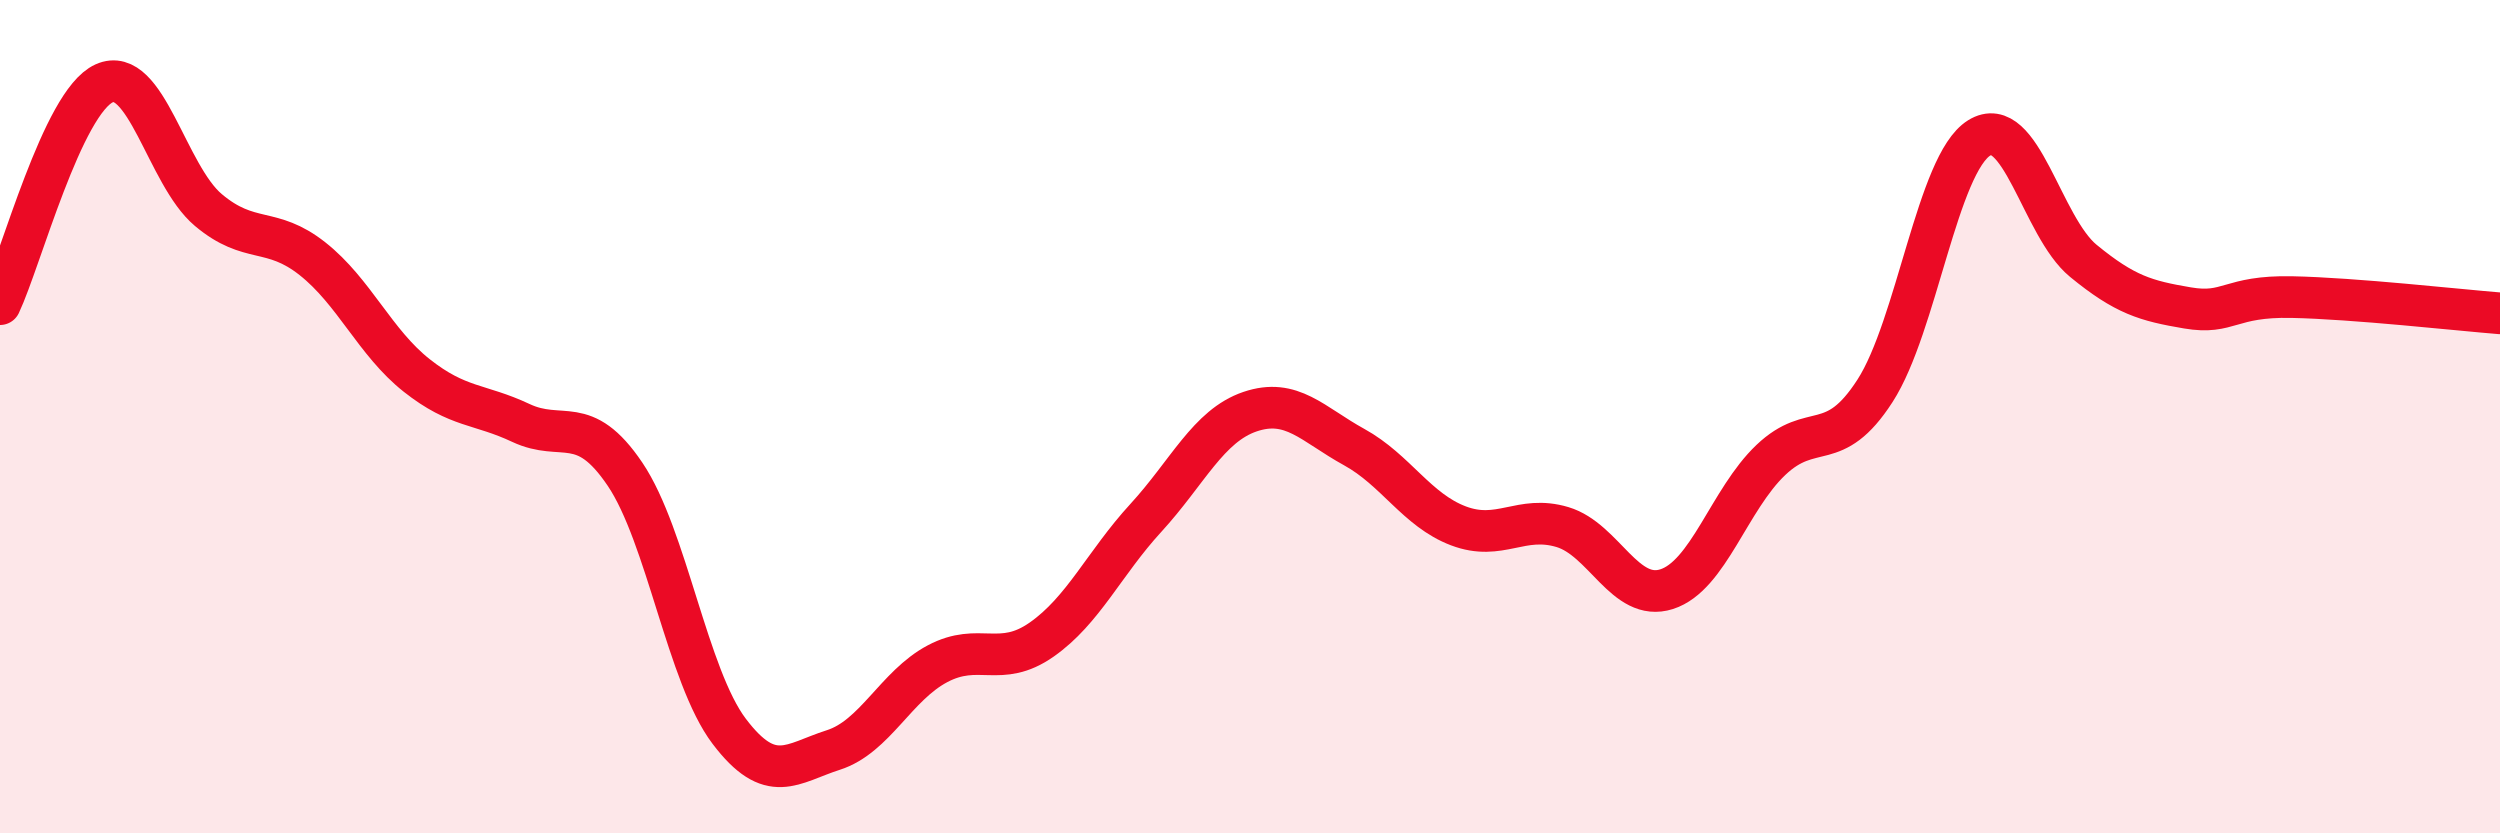
    <svg width="60" height="20" viewBox="0 0 60 20" xmlns="http://www.w3.org/2000/svg">
      <path
        d="M 0,7.3 C 0.5,6.24 1.5,2.45 2.5,2 C 3.5,1.55 4,4.2 5,5.04 C 6,5.88 6.5,5.42 7.5,6.21 C 8.5,7 9,8.22 10,9.01 C 11,9.8 11.5,9.68 12.5,10.15 C 13.5,10.62 14,9.9 15,11.38 C 16,12.86 16.5,16.23 17.5,17.55 C 18.5,18.87 19,18.32 20,18 C 21,17.68 21.5,16.46 22.5,15.93 C 23.5,15.4 24,16.05 25,15.35 C 26,14.65 26.5,13.52 27.5,12.43 C 28.5,11.34 29,10.22 30,9.88 C 31,9.54 31.5,10.18 32.5,10.73 C 33.5,11.28 34,12.24 35,12.62 C 36,13 36.5,12.35 37.5,12.65 C 38.5,12.95 39,14.46 40,14.14 C 41,13.82 41.5,11.99 42.5,11.04 C 43.5,10.09 44,10.93 45,9.38 C 46,7.83 46.5,3.93 47.5,3.31 C 48.5,2.69 49,5.44 50,6.26 C 51,7.08 51.5,7.22 52.5,7.39 C 53.5,7.56 53.5,7.1 55,7.13 C 56.5,7.16 59,7.44 60,7.52L60 20L0 20Z"
        fill="#EB0A25"
        opacity="0.1"
        stroke-linecap="round"
        stroke-linejoin="round"
      />
      <path
        d="M 0,7.3 C 0.5,6.24 1.5,2.45 2.5,2 C 3.5,1.55 4,4.2 5,5.04 C 6,5.88 6.5,5.42 7.5,6.21 C 8.5,7 9,8.22 10,9.01 C 11,9.8 11.5,9.68 12.5,10.15 C 13.5,10.62 14,9.9 15,11.38 C 16,12.86 16.5,16.23 17.5,17.55 C 18.5,18.87 19,18.32 20,18 C 21,17.68 21.5,16.46 22.5,15.93 C 23.5,15.4 24,16.05 25,15.35 C 26,14.65 26.5,13.52 27.5,12.43 C 28.5,11.34 29,10.22 30,9.88 C 31,9.54 31.5,10.18 32.5,10.73 C 33.5,11.28 34,12.24 35,12.62 C 36,13 36.5,12.35 37.5,12.65 C 38.5,12.95 39,14.46 40,14.14 C 41,13.82 41.5,11.99 42.5,11.04 C 43.5,10.09 44,10.93 45,9.38 C 46,7.83 46.5,3.93 47.5,3.31 C 48.5,2.69 49,5.44 50,6.26 C 51,7.08 51.5,7.22 52.5,7.39 C 53.5,7.56 53.5,7.1 55,7.13 C 56.5,7.16 59,7.44 60,7.52"
        stroke="#EB0A25"
        stroke-width="1"
        fill="none"
        stroke-linecap="round"
        stroke-linejoin="round"
      />
    </svg>
  